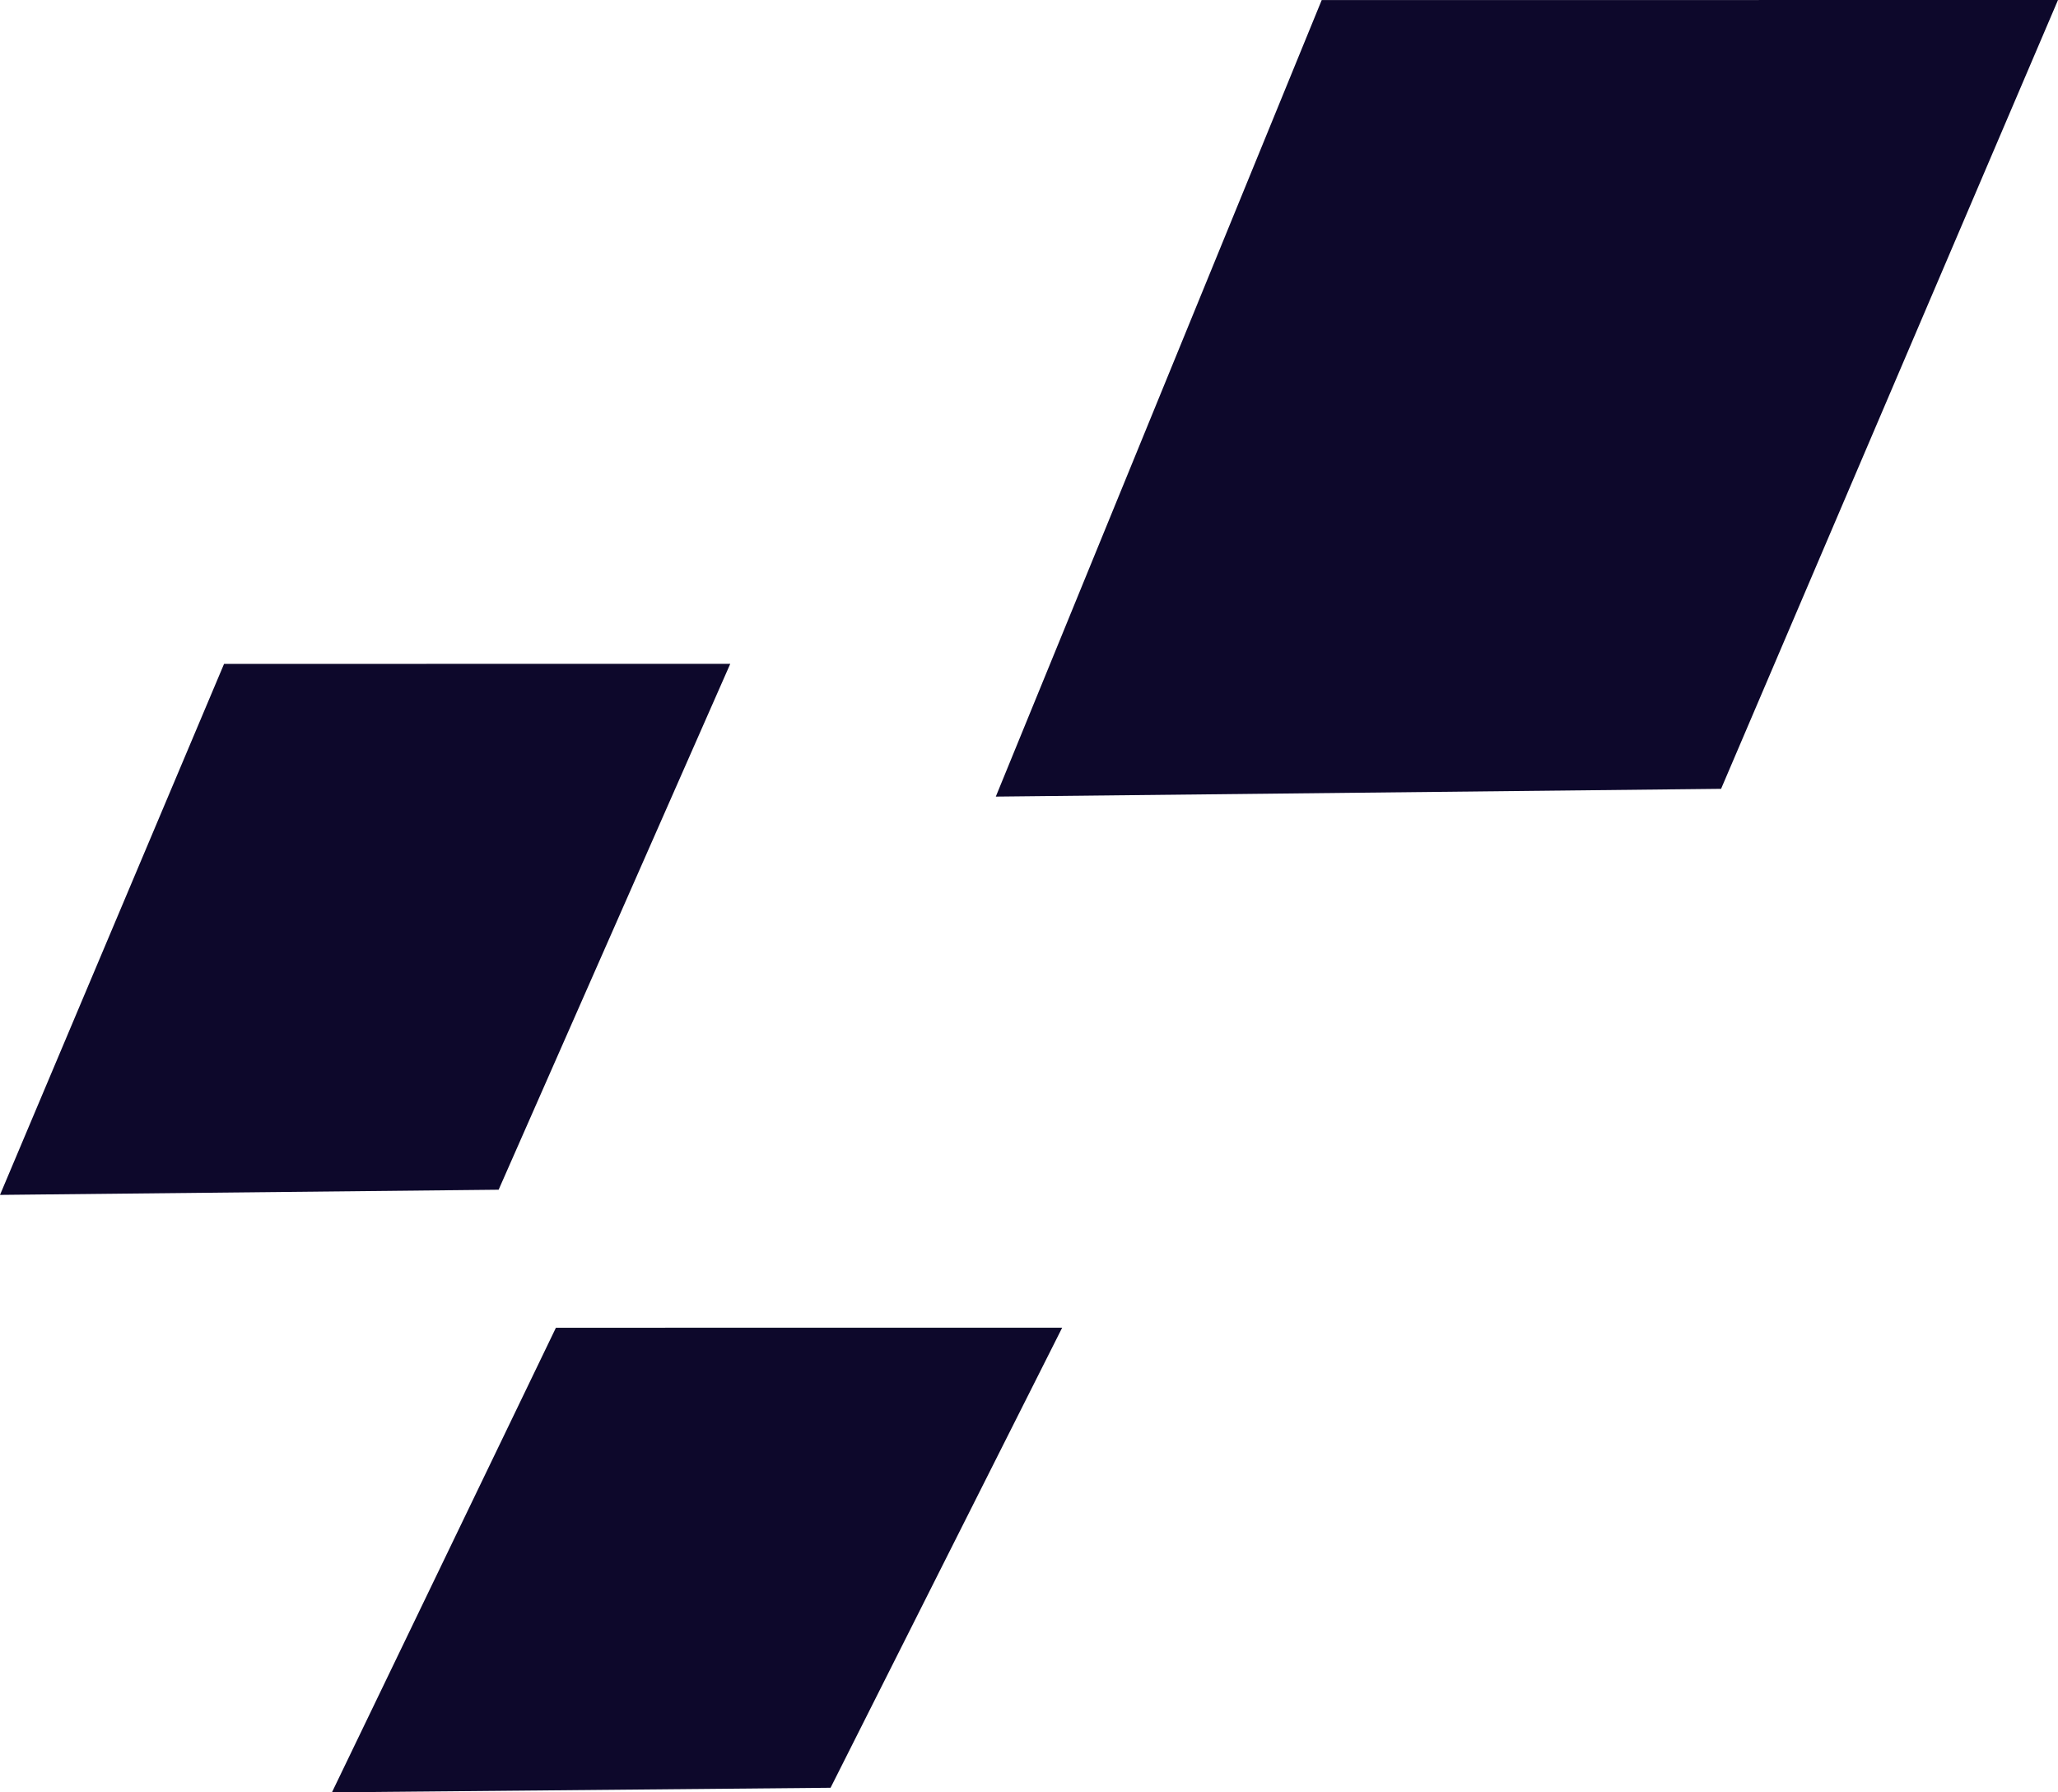 <svg width="31" height="27" viewBox="0 0 31 27" fill="none" xmlns="http://www.w3.org/2000/svg">
<path d="M3.375 10.001L11 10L7.511 17.922L0 18L3.375 10.001Z" fill="#0D082B"/>
<path d="M19.909 0.001L31 0L25.925 11.883L15 12L19.909 0.001Z" fill="#0D082B"/>
<path d="M8.374 20.001L16 20L12.511 26.931L5 27L8.374 20.001Z" fill="#0D082B"/>
</svg>

